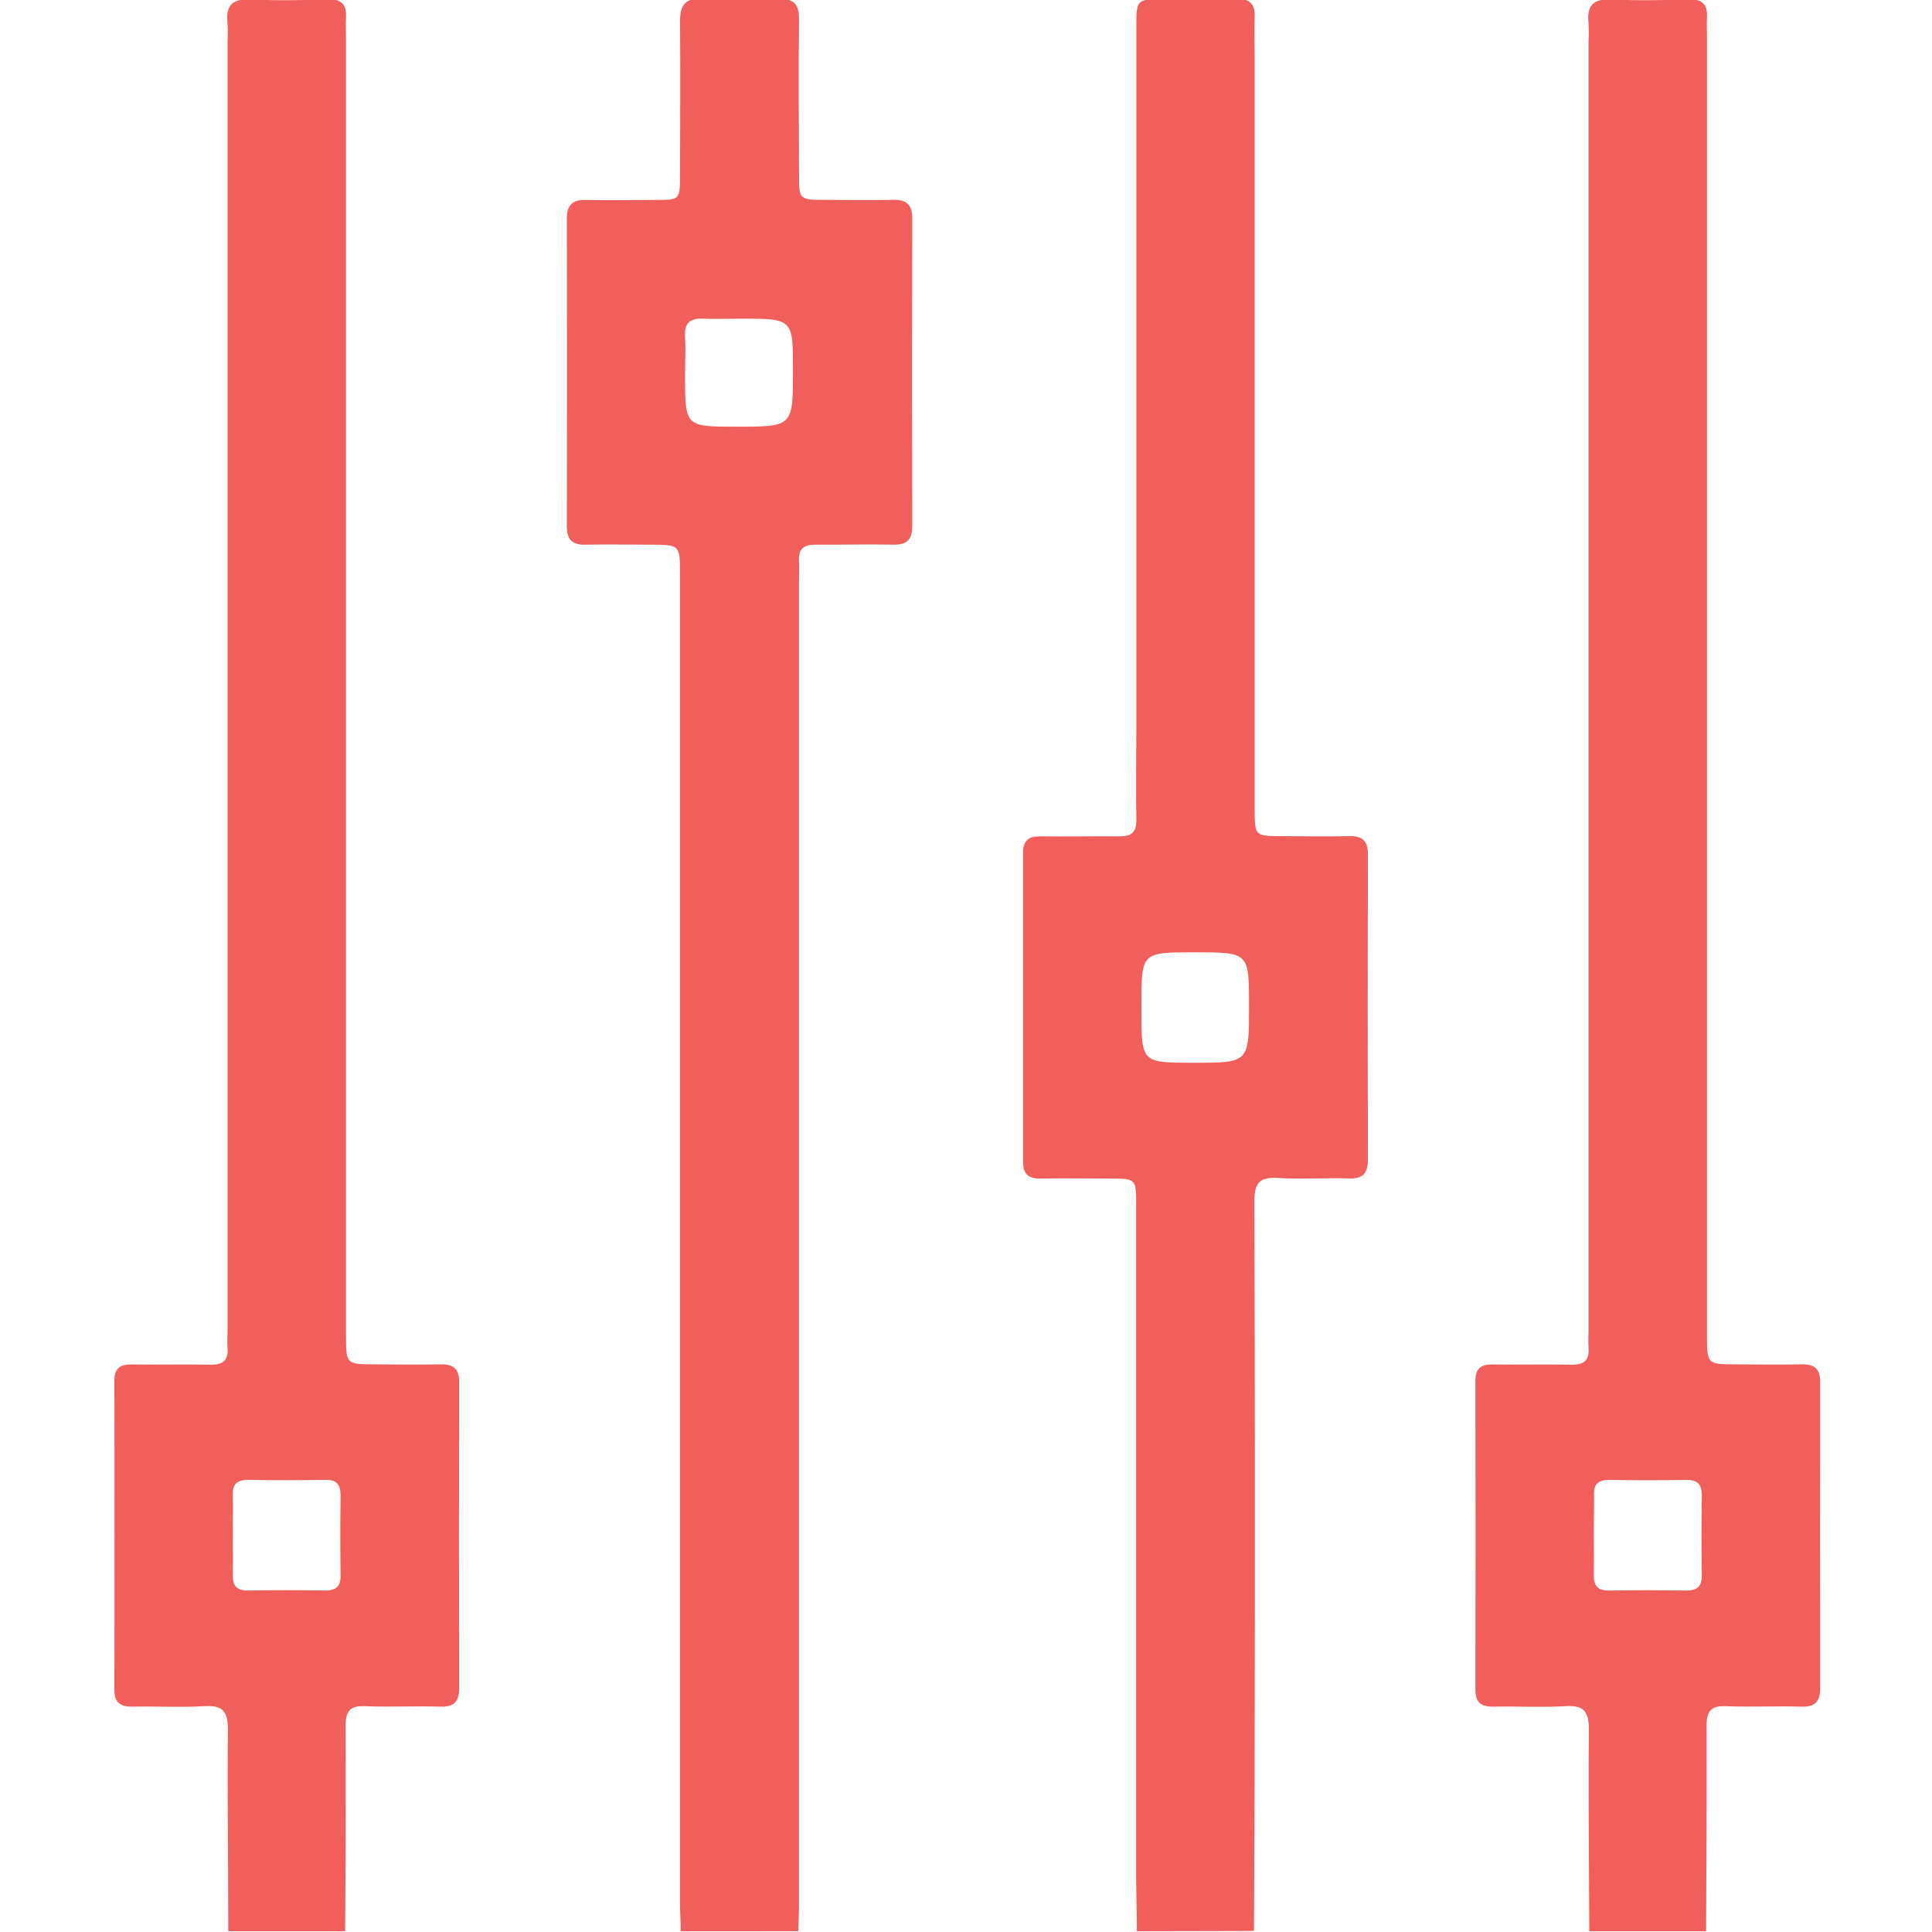 <svg width="512" height="512" viewBox="0 0 512 512" fill="none" xmlns="http://www.w3.org/2000/svg">
<g clip-path="url(#clip0_571_250)">
<g clip-path="url(#clip1_571_250)">
<path d="M180.39 511.797C180.39 509.128 180.203 506.458 180.203 503.789C180.203 386.597 180.203 269.4 180.203 152.2C180.203 144.365 180.203 144.365 172.301 144.351C166.642 144.351 160.969 144.231 155.323 144.351C151.746 144.458 150.198 143.15 150.211 139.453C150.273 112.313 150.273 85.173 150.211 58.033C150.211 54.389 151.613 52.92 155.23 52.987C161.383 53.121 167.536 52.987 173.702 52.987C180.189 52.987 180.203 52.987 180.216 46.18C180.216 32.699 180.35 19.218 180.216 5.737C180.216 1.225 181.551 -0.523 186.236 -0.283C192.909 0.037 199.583 -0.016 206.257 -0.283C210.408 -0.443 211.796 1.158 211.756 5.216C211.596 18.871 211.689 32.525 211.756 46.167C211.756 52.947 211.756 52.961 218.777 52.974C224.77 52.974 230.789 53.081 236.756 52.974C240.36 52.894 241.774 54.309 241.761 58.019C241.681 85.15 241.681 112.291 241.761 139.439C241.761 143.15 240.213 144.418 236.636 144.338C229.815 144.191 222.995 144.405 216.161 144.338C212.971 144.338 211.529 145.486 211.743 148.716C211.863 150.384 211.743 152.053 211.743 153.721C211.743 270.584 211.743 387.446 211.743 504.309C211.743 506.792 211.623 509.288 211.556 511.784L180.39 511.797ZM196.26 84.448C192.936 84.448 189.586 84.581 186.303 84.448C183.019 84.314 181.364 85.489 181.551 89.012C181.738 92.536 181.551 95.993 181.551 99.477C181.551 113.078 181.551 113.078 195.205 113.078C210.141 113.078 210.141 113.078 210.141 98.262C210.168 84.434 210.168 84.434 196.26 84.448Z" fill="#F15F5C"/>
<path d="M60.491 511.796C60.491 493.991 60.224 476.172 60.398 458.406C60.398 453.667 59.156 451.852 54.231 452.146C47.931 452.533 41.578 452.146 35.264 452.279C32.008 452.346 30.312 451.358 30.312 447.794C30.375 420.485 30.375 393.181 30.312 365.88C30.312 362.597 31.861 361.542 34.944 361.596C41.938 361.703 48.932 361.516 55.926 361.663C59.17 361.663 60.518 360.461 60.304 357.258C60.184 355.603 60.304 353.934 60.304 352.266V11.128C60.398 9.465 60.398 7.799 60.304 6.136C59.757 1.371 61.639 -0.391 66.524 -0.15C73.331 0.197 80.178 0.063 86.999 -0.15C90.469 -0.231 91.871 1.184 91.697 4.574C91.591 6.403 91.697 8.245 91.697 10.074C91.697 124.623 91.697 239.167 91.697 353.707C91.697 361.556 91.697 361.556 99.559 361.569C105.218 361.569 110.878 361.703 116.537 361.569C120.061 361.449 121.702 362.583 121.689 366.361C121.609 393.341 121.609 420.312 121.689 447.274C121.689 450.851 120.461 452.386 116.737 452.279C110.063 452.079 103.39 452.426 96.716 452.159C92.712 451.999 91.577 453.494 91.591 457.391C91.671 475.531 91.591 493.684 91.457 511.823L60.491 511.796ZM61.706 406.35C61.706 410.008 61.786 413.665 61.706 417.322C61.612 420.245 62.733 421.553 65.79 421.5C72.615 421.384 79.435 421.384 86.251 421.5C89.321 421.5 90.349 420.165 90.256 417.309C90.158 410.314 90.158 403.329 90.256 396.353C90.256 393.43 89.215 392.122 86.158 392.175C79.333 392.3 72.517 392.3 65.71 392.175C62.64 392.175 61.545 393.51 61.706 396.366C61.786 399.743 61.706 403.08 61.706 406.403V406.35Z" fill="#F15F5C"/>
<path d="M301.285 511.794C301.285 506.976 301.098 502.144 301.098 497.326C301.098 438.045 301.098 378.772 301.098 319.509C301.098 312.341 301.098 312.328 294.064 312.328C287.911 312.328 281.744 312.221 275.591 312.328C272.347 312.328 271.133 310.993 271.133 307.87C271.133 280.561 271.133 253.256 271.133 225.956C271.133 222.699 272.628 221.604 275.738 221.645C282.732 221.765 289.726 221.564 296.72 221.645C299.95 221.645 301.178 220.497 301.138 217.266C301.018 209.258 301.138 201.249 301.138 193.241C301.138 131.308 301.138 69.375 301.138 7.443C301.138 -0.232 301.138 -0.246 308.826 -0.246C315.153 -0.246 321.479 -0.126 327.806 -0.246C331.276 -0.339 332.611 1.089 332.504 4.479C332.384 8.137 332.504 11.807 332.504 15.464V214.263C332.504 221.591 332.504 221.591 339.899 221.591C345.718 221.591 351.551 221.738 357.371 221.591C360.921 221.484 362.523 222.659 362.509 226.41C362.429 253.39 362.429 280.361 362.509 307.323C362.509 310.927 361.175 312.422 357.531 312.301C351.204 312.115 344.851 312.555 338.551 312.168C333.599 311.861 332.411 313.743 332.424 318.441C332.576 365.718 332.602 413 332.504 460.286C332.504 477.438 332.384 494.589 332.317 511.728L301.285 511.794ZM302.486 266.813V267.814C302.486 281.642 302.486 281.642 316.327 281.642C331.009 281.642 331.009 281.642 331.009 266.706C331.009 252.371 331.009 252.371 316.661 252.371C302.312 252.371 302.486 252.371 302.486 266.813Z" fill="#F15F5C"/>
<path d="M421.179 511.796C421.112 493.991 420.898 476.172 421.072 458.406C421.072 453.667 419.83 451.852 414.905 452.146C408.605 452.533 402.265 452.146 395.939 452.279C392.682 452.346 390.987 451.358 391 447.794C391.053 420.485 391.053 393.181 391 365.88C391 362.597 392.535 361.542 395.618 361.596C402.612 361.703 409.606 361.516 416.6 361.663C419.844 361.663 421.192 360.461 420.978 357.258C420.858 355.603 420.978 353.934 420.978 352.266V11.128C421.072 9.465 421.072 7.799 420.978 6.136C420.431 1.371 422.313 -0.391 427.198 -0.15C434.006 0.197 440.853 0.063 447.673 -0.15C451.144 -0.231 452.545 1.184 452.372 4.574C452.265 6.403 452.372 8.245 452.372 10.074V353.707C452.372 361.556 452.372 361.556 460.233 361.569C465.892 361.569 471.552 361.703 477.211 361.569C480.735 361.449 482.377 362.583 482.363 366.361C482.283 393.341 482.283 420.312 482.363 447.274C482.363 450.851 481.135 452.386 477.411 452.279C470.738 452.079 464.064 452.426 457.39 452.159C453.386 451.999 452.251 453.494 452.265 457.391C452.345 475.531 452.198 493.684 452.131 511.823L421.179 511.796ZM422.38 406.35C422.38 410.008 422.46 413.678 422.38 417.335C422.3 420.245 423.408 421.566 426.464 421.513C433.271 421.393 440.105 421.393 446.912 421.513C449.982 421.513 451.037 420.245 450.997 417.322C450.899 410.346 450.899 403.36 450.997 396.366C450.997 393.457 449.969 392.135 446.912 392.188C440.087 392.313 433.267 392.313 426.451 392.188C423.394 392.188 422.286 393.456 422.447 396.379C422.46 399.743 422.38 403.066 422.38 406.39V406.35Z" fill="#F15F5C"/>
</g>
</g>
<defs>
<clipPath id="clip0_571_250">
<rect width="512" height="512" fill="white"/>
</clipPath>
<clipPath id="clip1_571_250">
<rect width="452.024" height="512" fill="white" transform="translate(30.312 -0.203)"/>
</clipPath>
</defs>
</svg>
